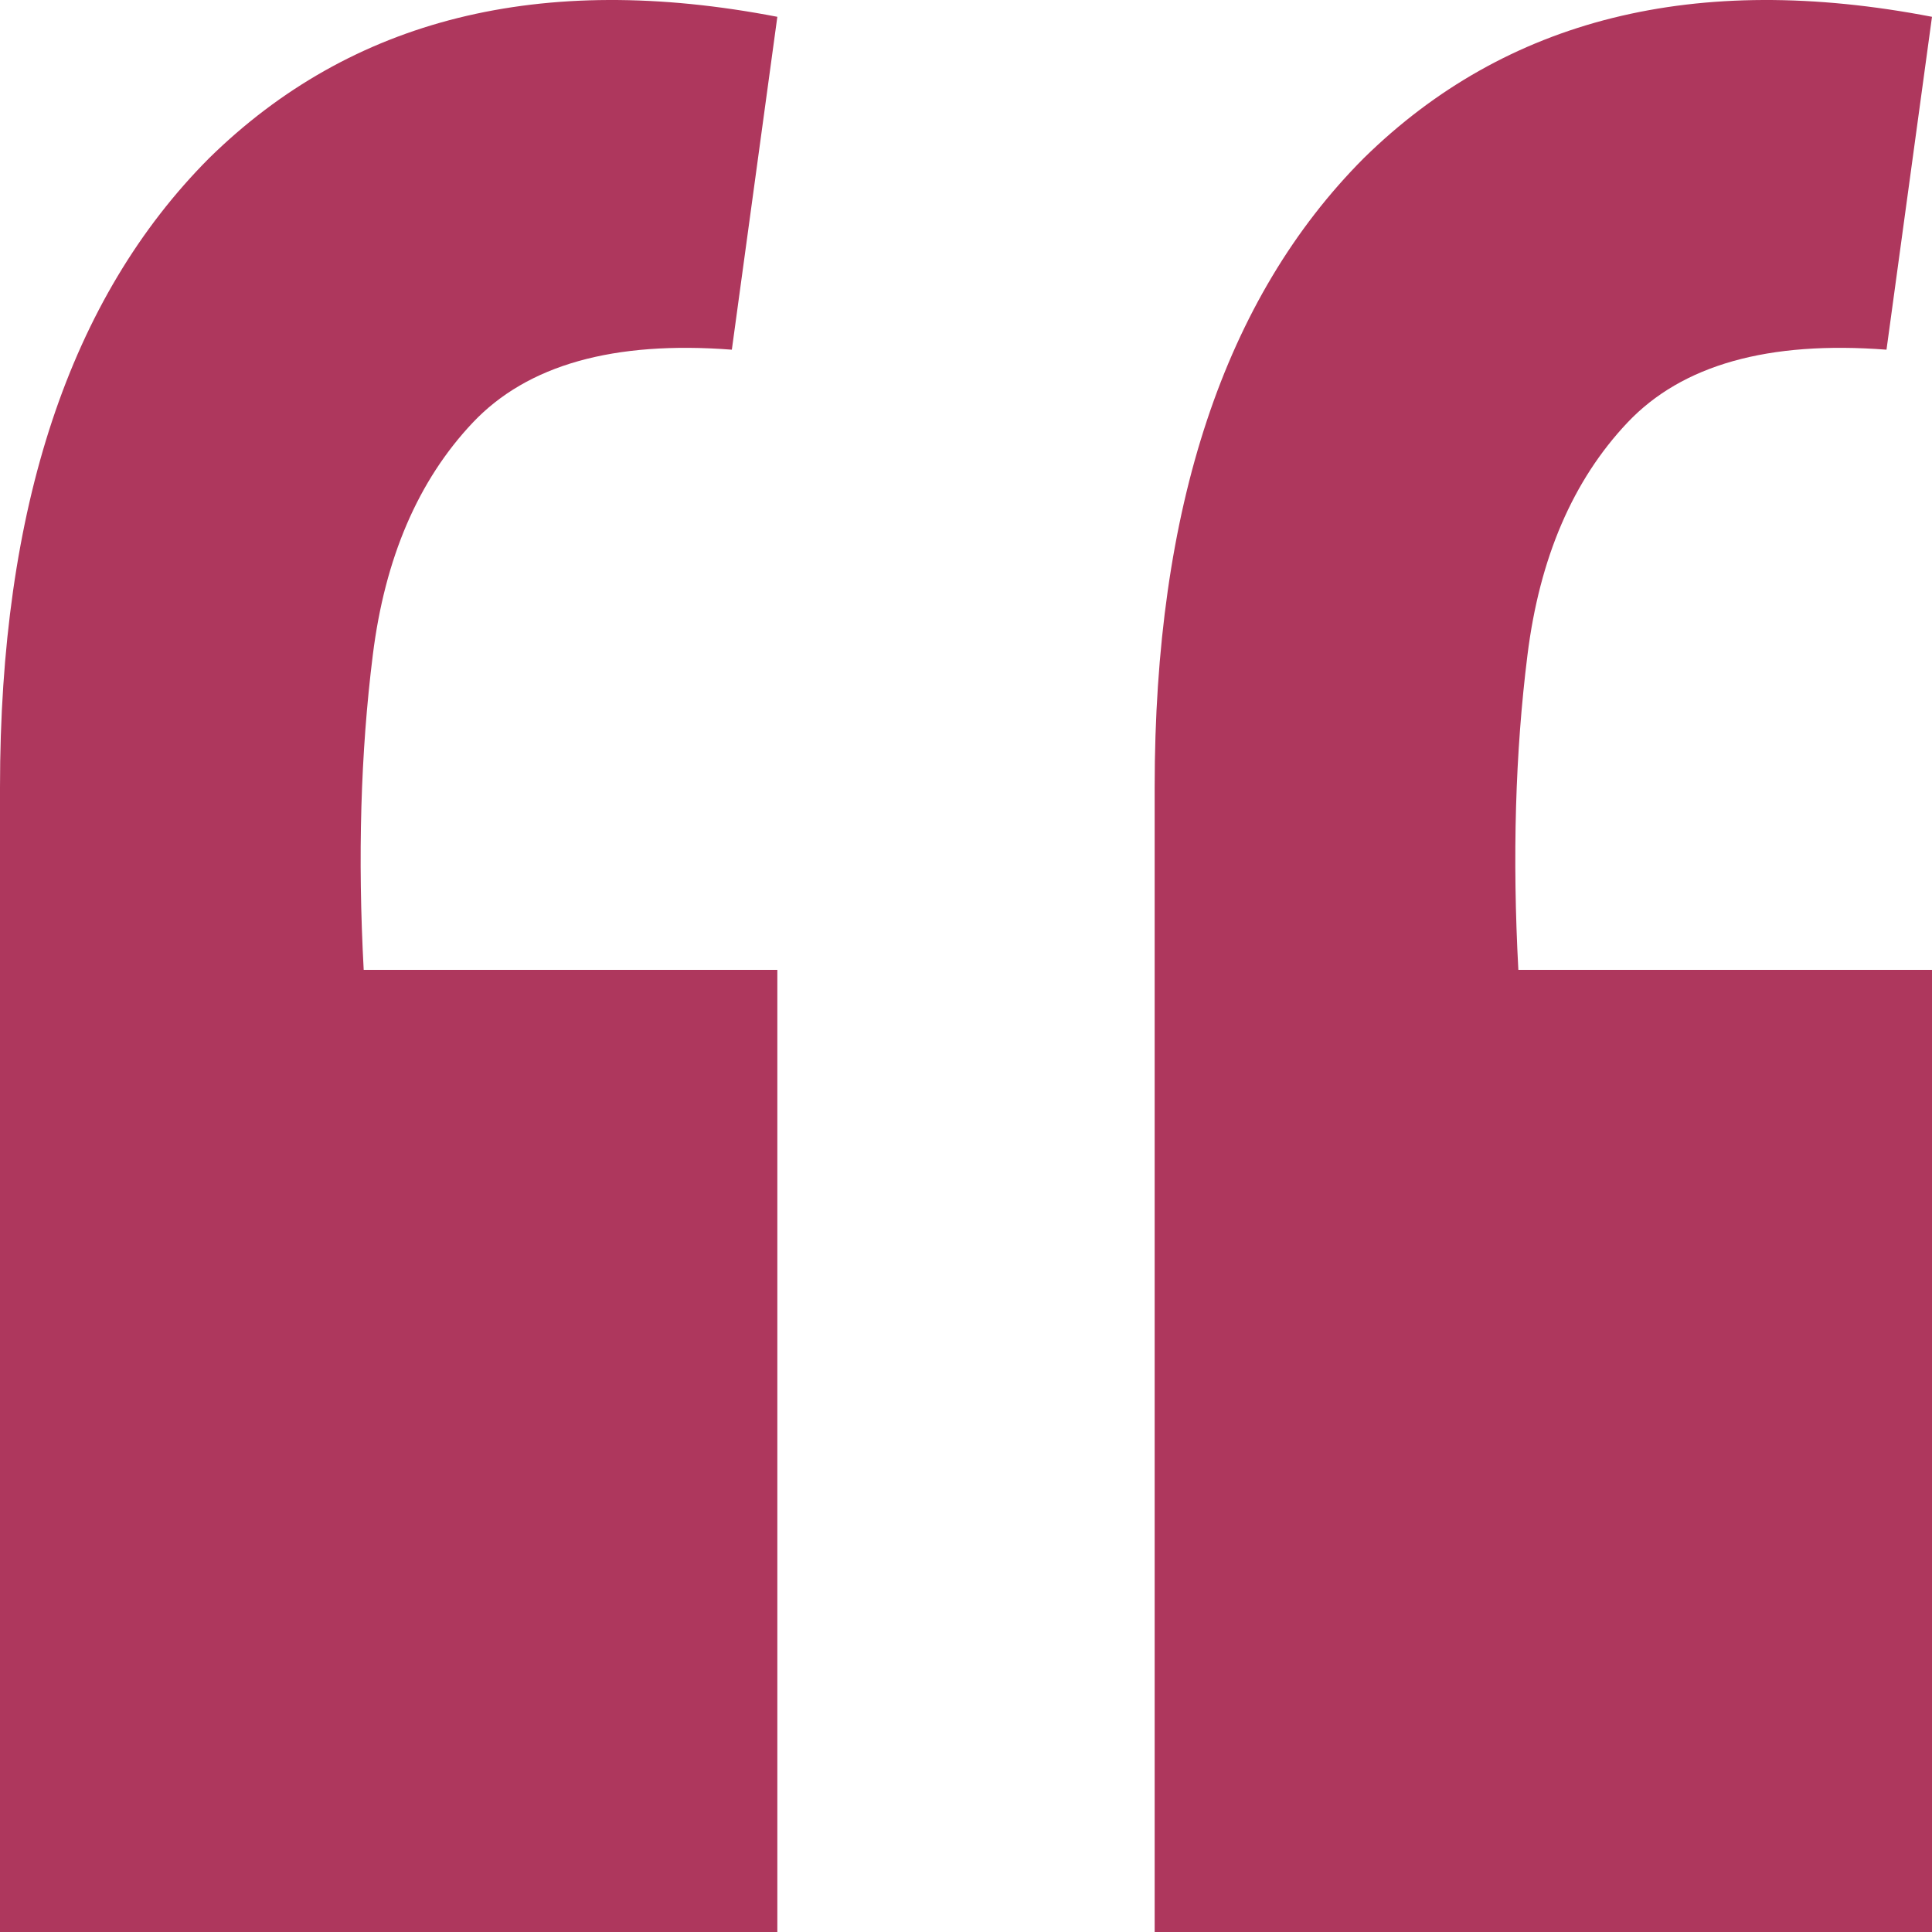 <?xml version="1.0" encoding="UTF-8"?> <svg xmlns="http://www.w3.org/2000/svg" width="20" height="20" viewBox="0 0 20 20" fill="none"> <path d="M20 0.174L19.529 3.62C18.306 3.526 17.412 3.777 16.847 4.375C16.282 4.973 15.937 5.776 15.812 6.783C15.686 7.79 15.655 8.875 15.718 10.04H20V20H11.953V8.152C11.953 5.256 12.675 3.085 14.118 1.637C15.592 0.19 17.553 -0.298 20 0.174ZM8.047 0.174L7.576 3.62C6.353 3.526 5.459 3.777 4.894 4.375C4.329 4.973 3.984 5.776 3.859 6.783C3.733 7.79 3.702 8.875 3.765 10.04H8.047V20H0V8.152C0 5.256 0.722 3.085 2.165 1.637C3.639 0.19 5.6 -0.298 8.047 0.174Z" fill="#AE375D"></path> </svg> 